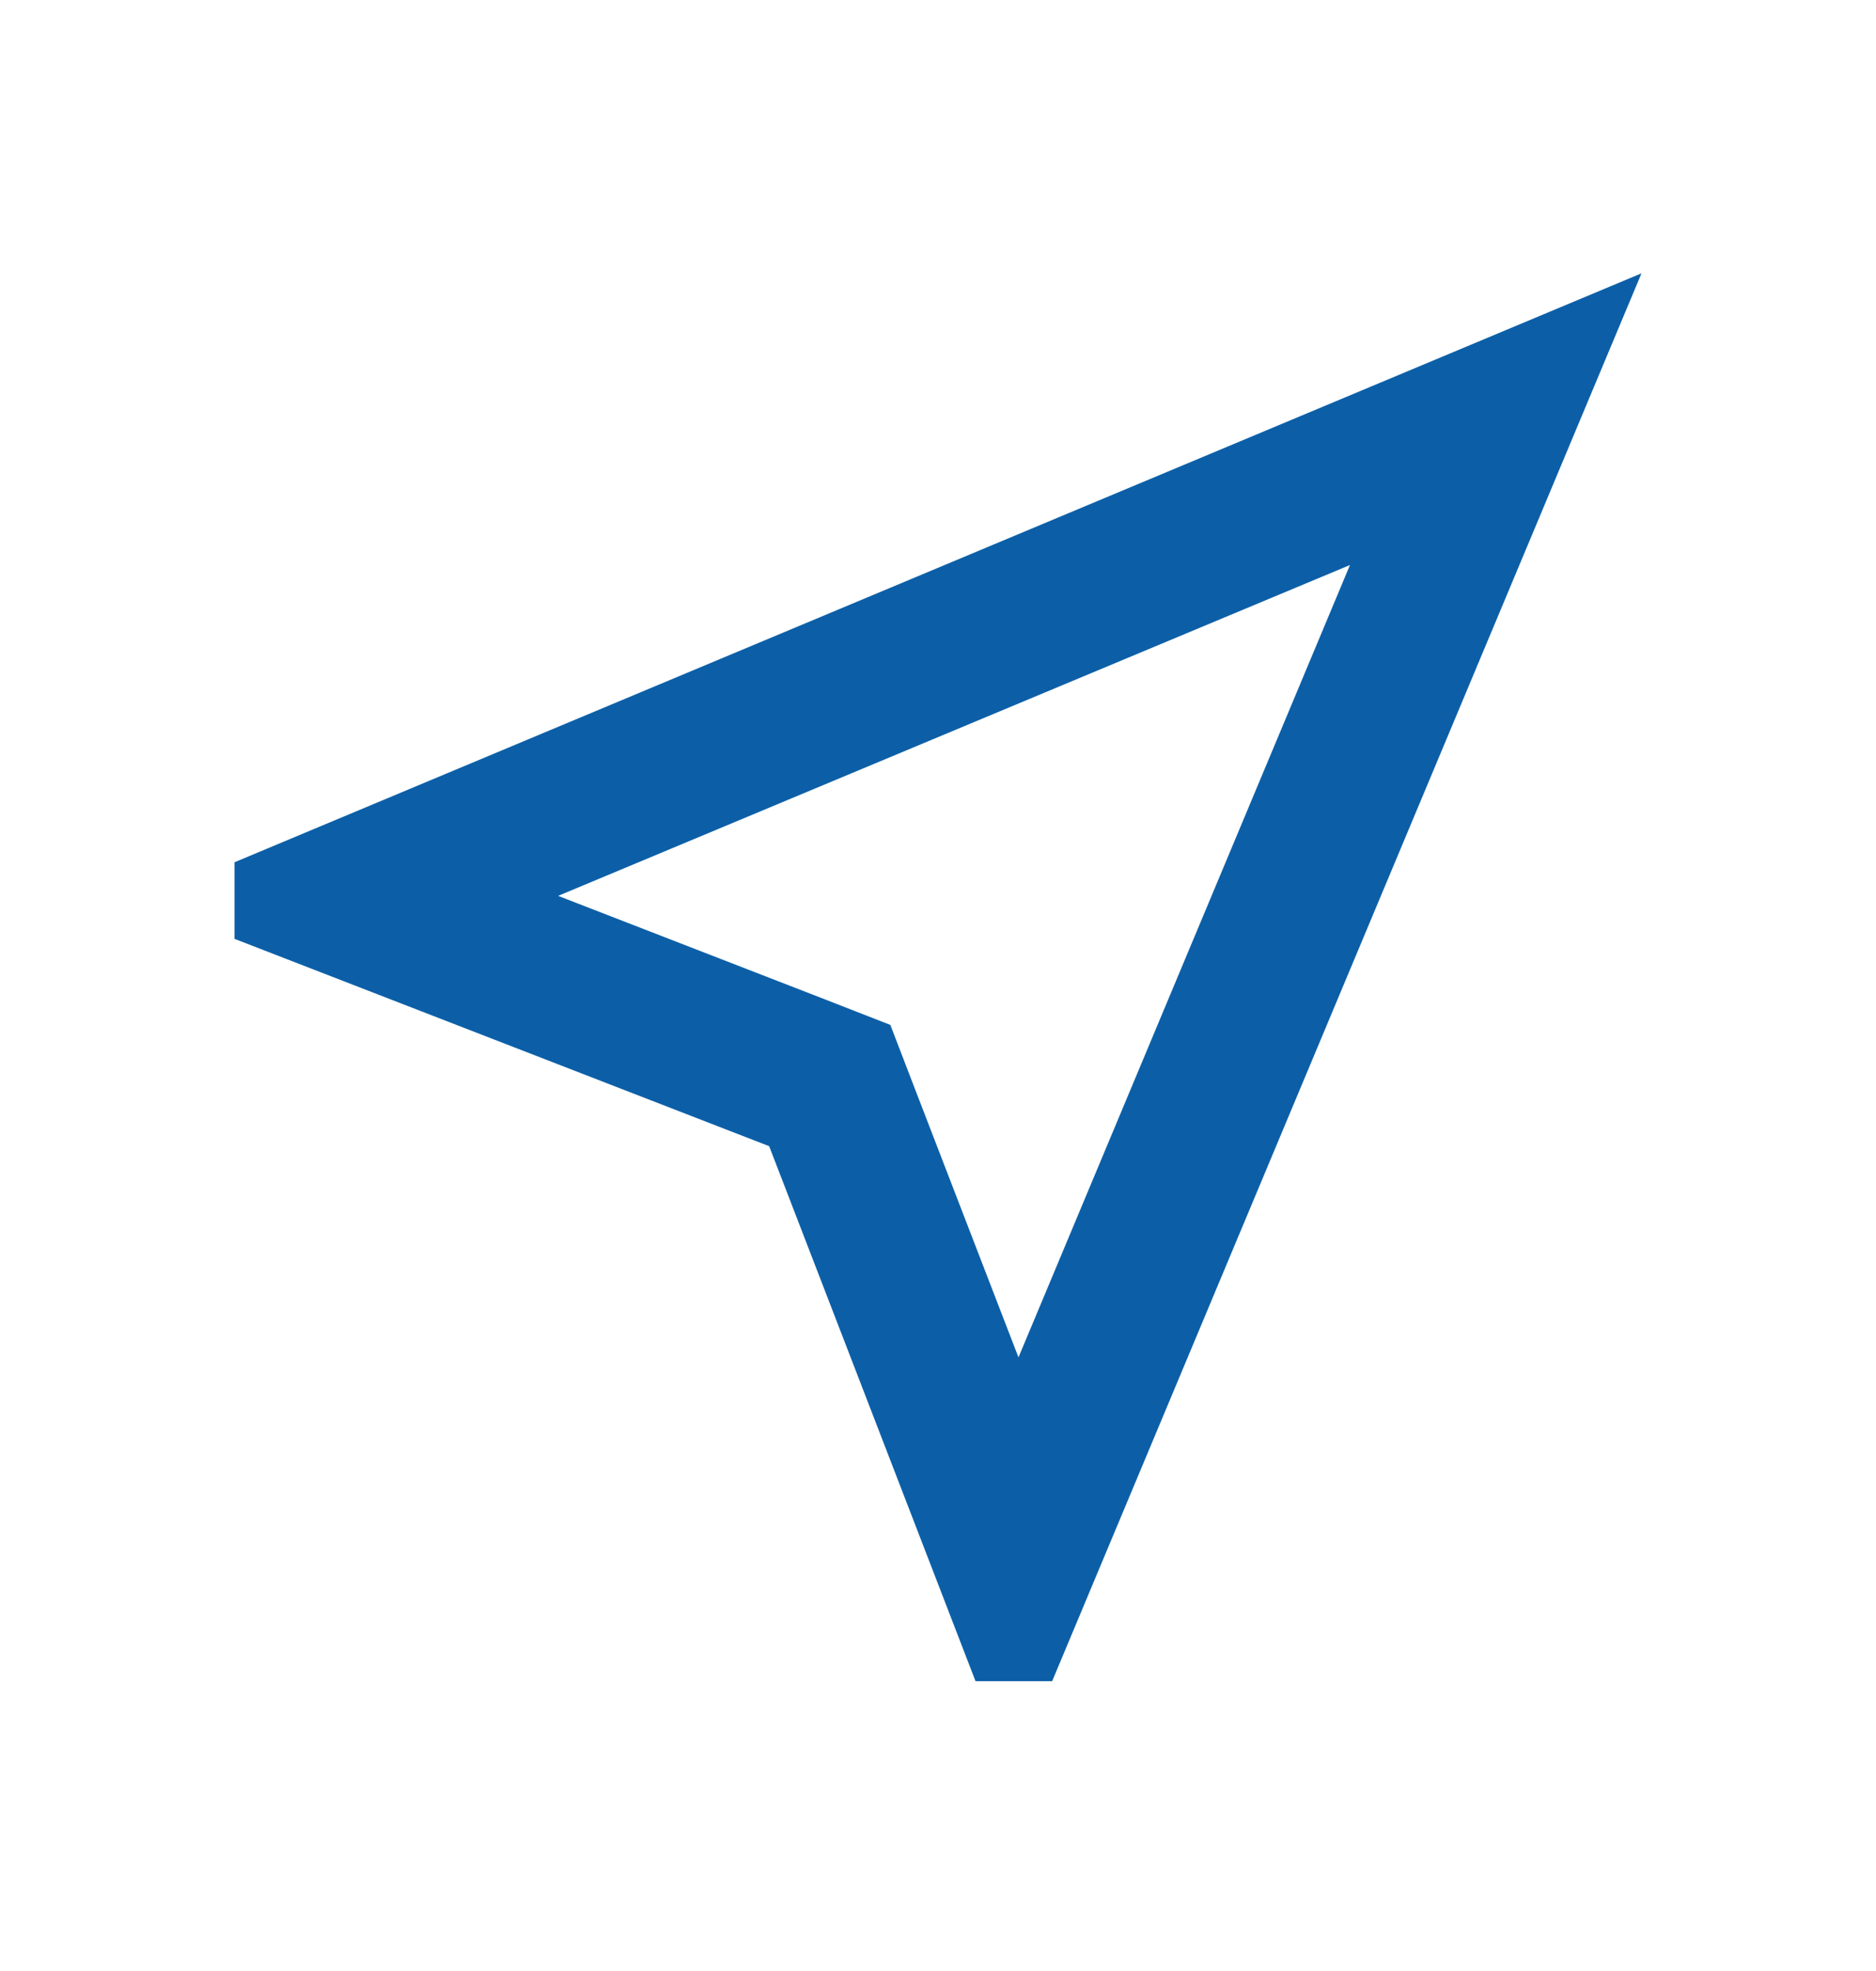 <svg width="20" height="21" viewBox="0 0 20 21" fill="none" xmlns="http://www.w3.org/2000/svg">
<path d="M14.392 6.02L10.858 14.462L9.758 11.612L9.492 10.92L8.808 10.653L5.95 9.545L14.392 6.02ZM17.5 2.912L2.5 9.187V10.003L8.2 12.212L10.4 17.912H11.217L17.5 2.912Z" fill="#0058A3" fill-opacity="0.95"/>
</svg>
